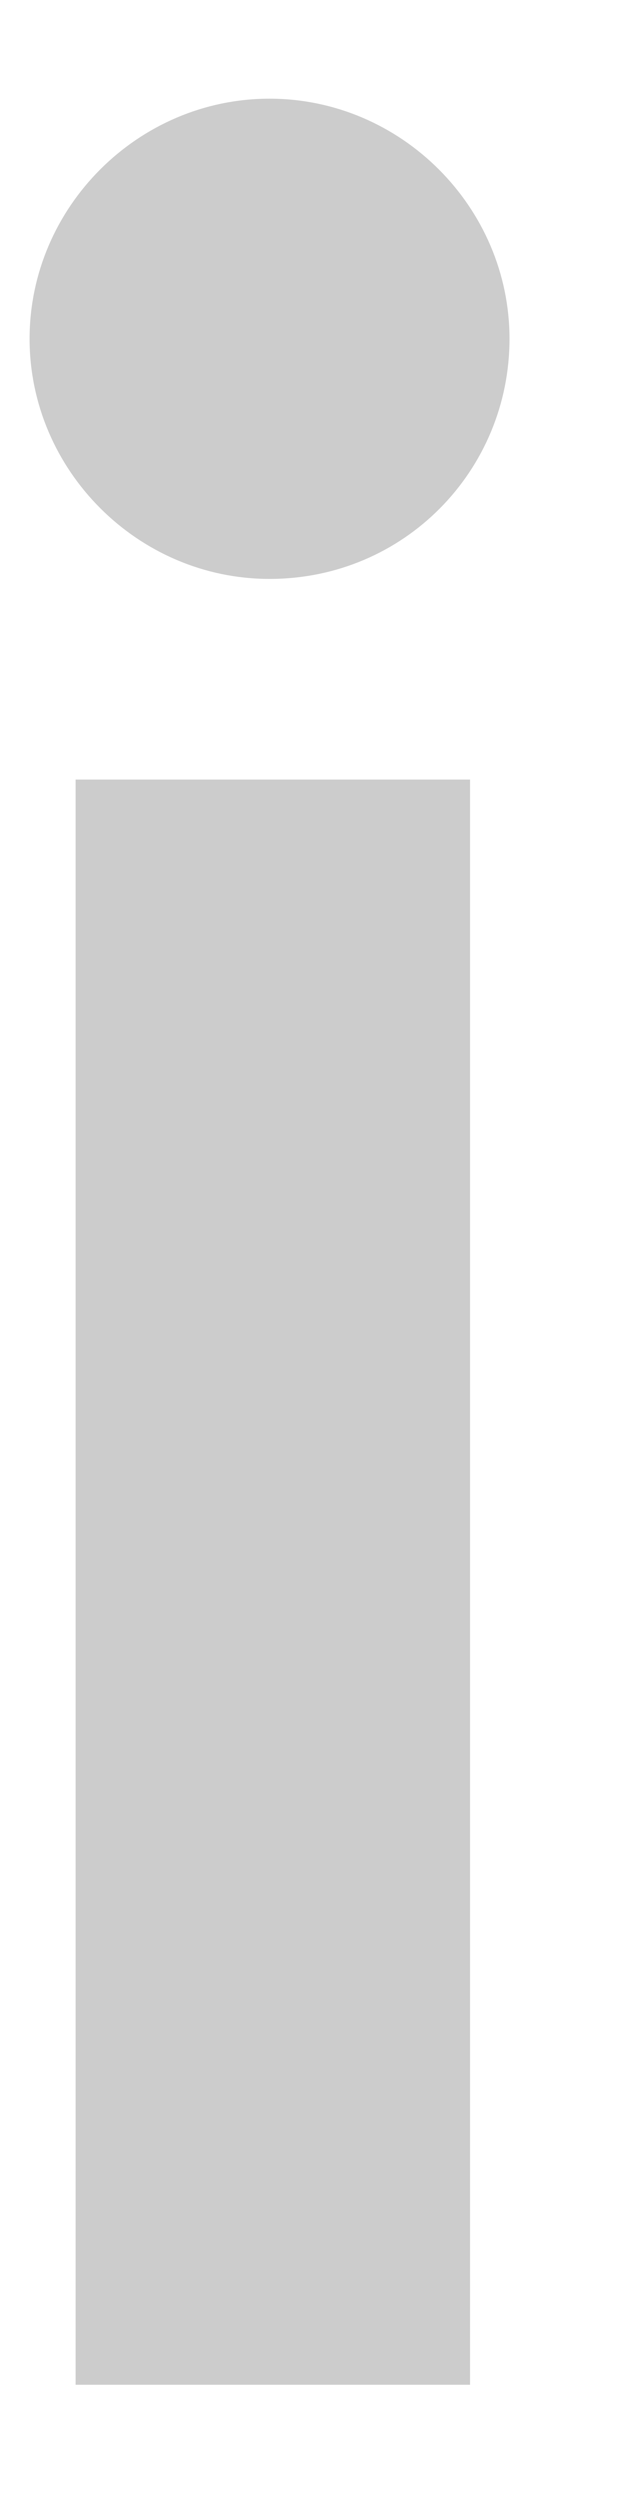 <?xml version="1.0" encoding="UTF-8"?>
<svg id="Ebene_1" data-name="Ebene 1" xmlns="http://www.w3.org/2000/svg" version="1.1" viewBox="0 0 19.5 76">
  <defs>
    <style>
      .cls-1 {
        fill: #ccc;
        stroke-width: 0px;
      }
    </style>
  </defs>
  <path class="cls-1" d="M2.3,72.5h12V23.7H2.3v48.8ZM8.2,17.6c4.1,0,7.3-3.3,7.3-7.3s-3.3-7.3-7.3-7.3S.9,6.3.9,10.3c0,4,3.3,7.3,7.3,7.3"/>
</svg>